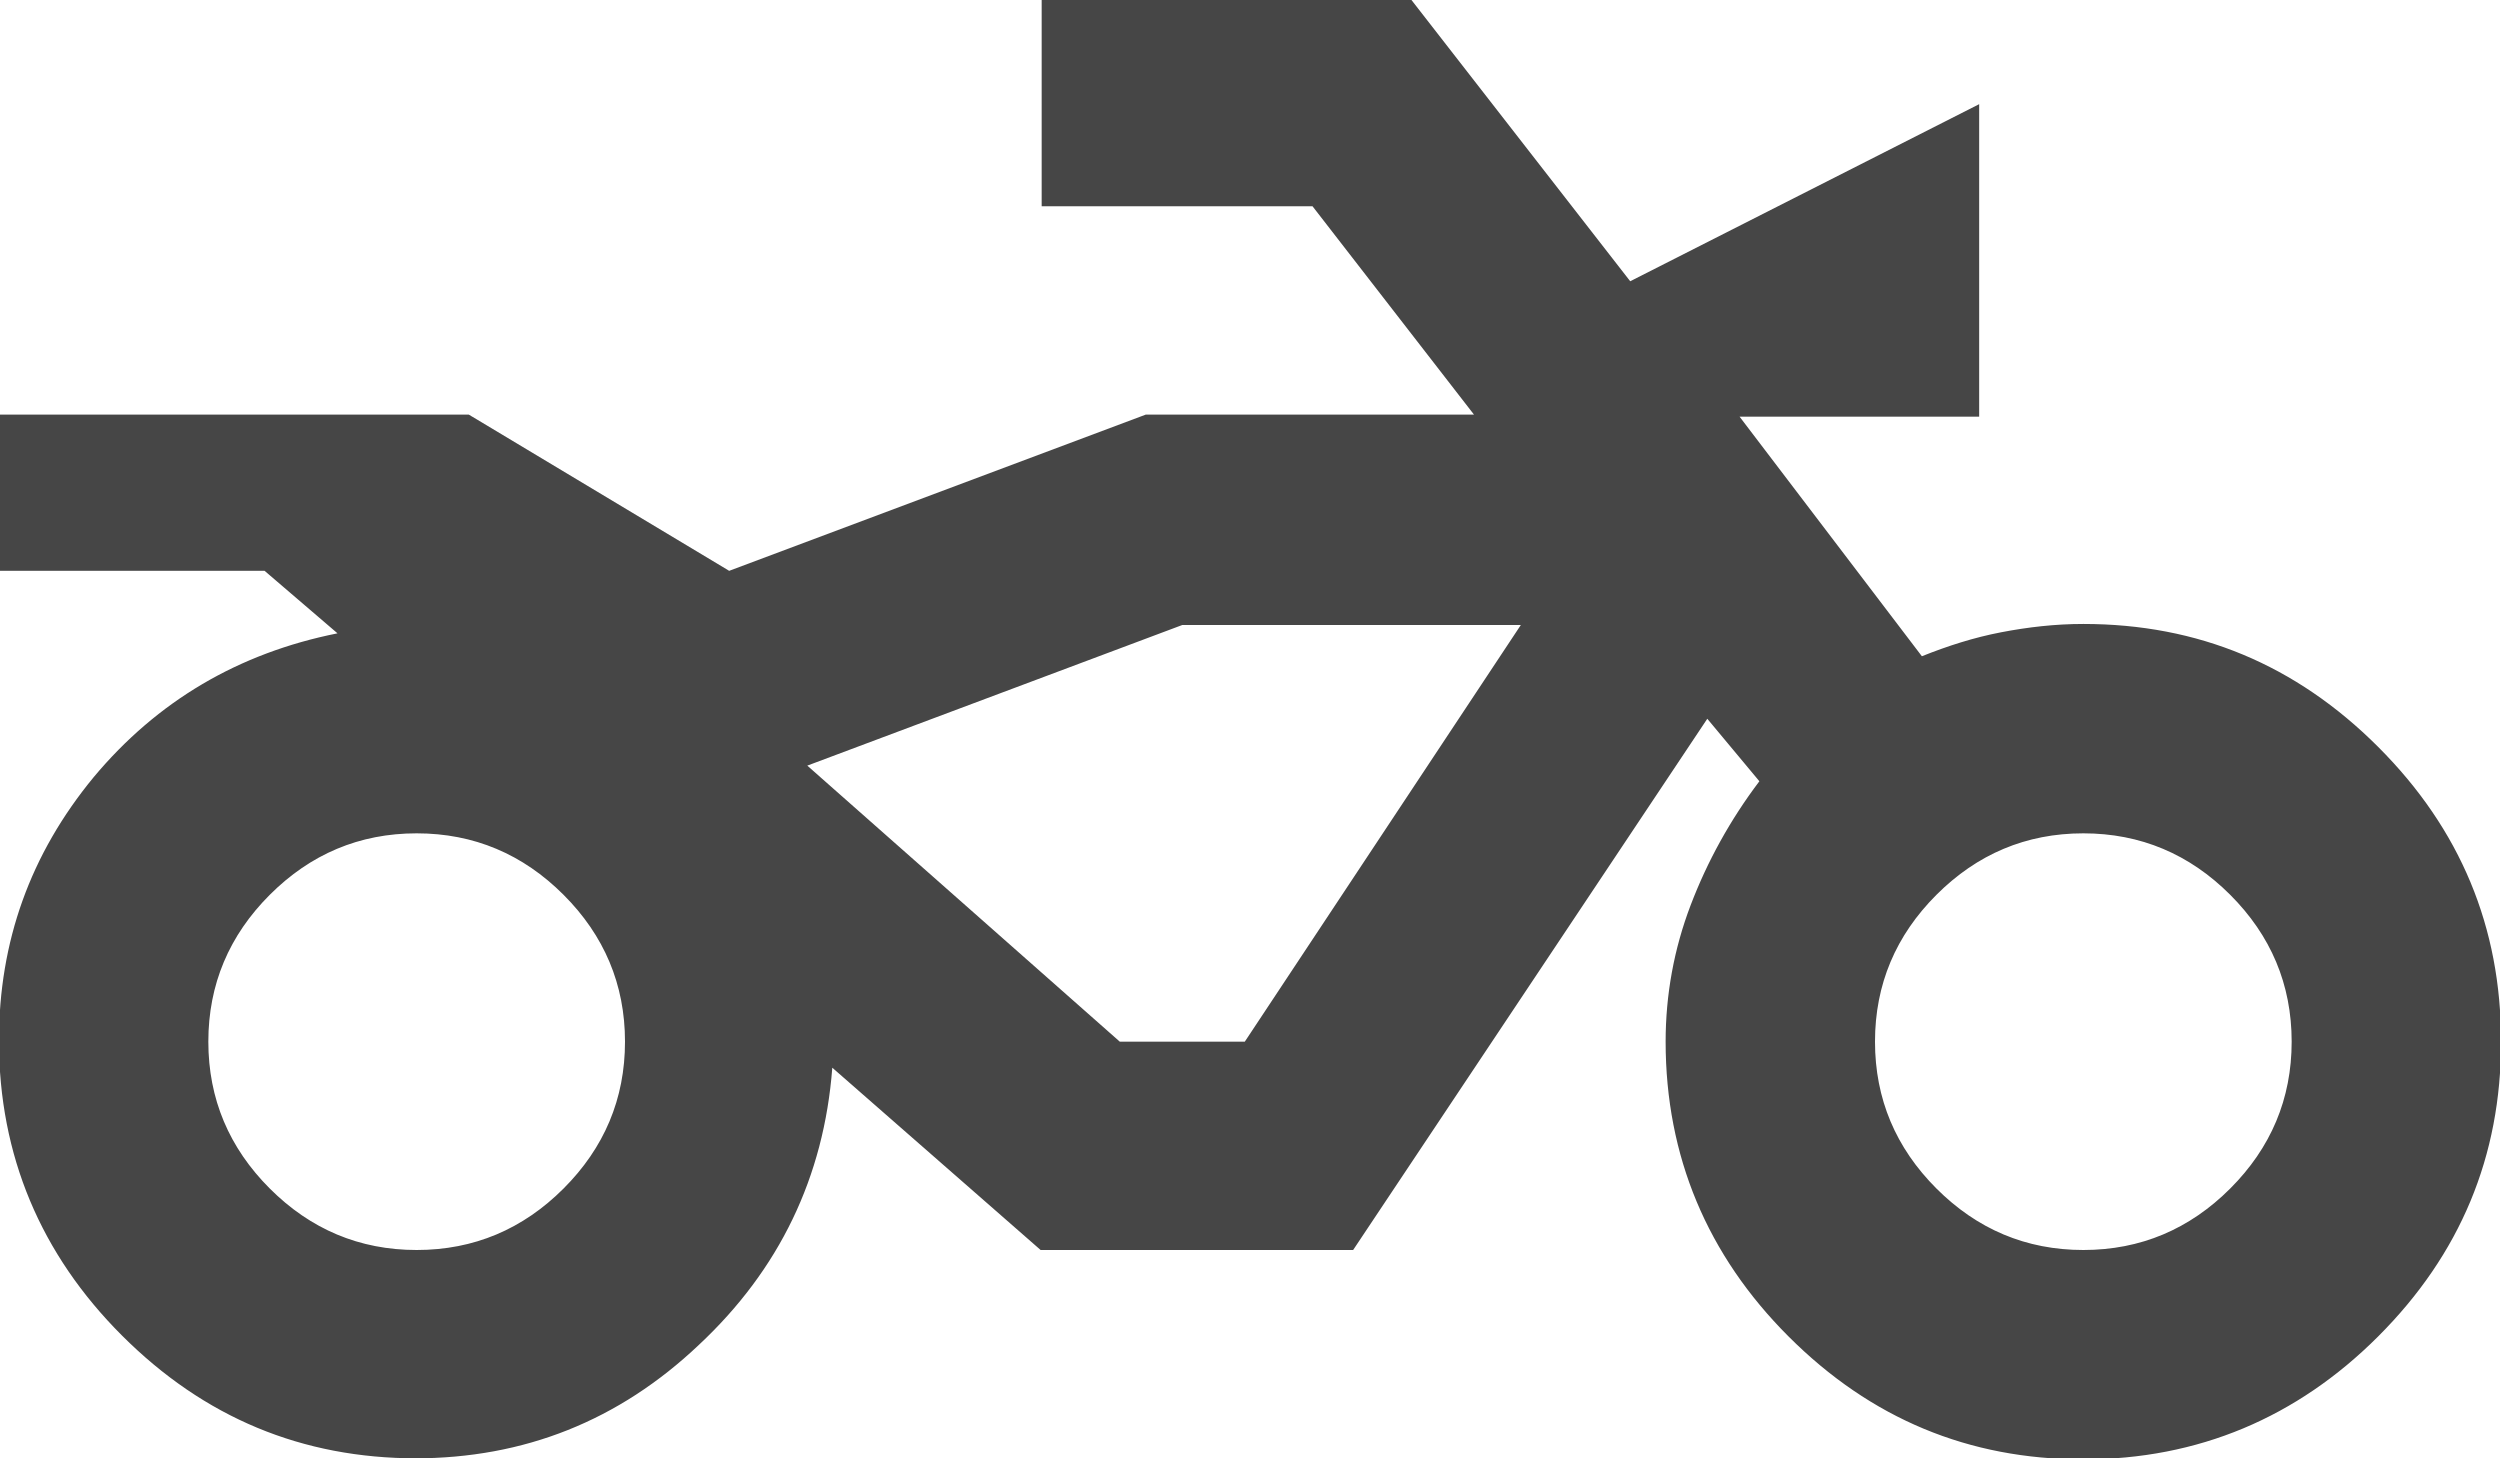 <?xml version="1.0" encoding="UTF-8"?>
<svg id="_レイヤー_2" data-name="レイヤー 2" xmlns="http://www.w3.org/2000/svg" viewBox="0 0 24 14">
  <defs>
    <style>
      .cls-1 {
        fill: #464646;
        stroke-width: 0px;
      }
    </style>
  </defs>
  <g id="_レイヤー_1-2" data-name="レイヤー 1">
    <path class="cls-1" d="M4,14c-1.1,0-2.04-.39-2.83-1.18-.78-.78-1.18-1.73-1.18-2.83,0-.95.3-1.79.91-2.53.61-.73,1.39-1.19,2.34-1.38l-.7-.6H0v-1.5h4.5l2.5,1.5,4-1.5h3.15l-1.55-2h-2.6V0h3.55l2.1,2.7,3.35-1.7v3h-2.3l1.75,2.3c.25-.1.5-.18.76-.23s.52-.08.79-.08c1.1,0,2.04.39,2.83,1.18s1.18,1.73,1.18,2.83-.39,2.04-1.18,2.83c-.78.78-1.73,1.18-2.83,1.18s-2.04-.39-2.83-1.18c-.78-.78-1.18-1.73-1.18-2.83,0-.45.08-.89.24-1.31s.38-.82.66-1.19l-.5-.6-3.4,5.1h-3l-2-1.75c-.08,1.05-.51,1.94-1.28,2.66-.77.73-1.68,1.09-2.73,1.09ZM4,12c.55,0,1.02-.2,1.41-.59s.59-.86.59-1.41-.2-1.02-.59-1.41-.86-.59-1.41-.59-1.02.2-1.41.59-.59.86-.59,1.41.2,1.02.59,1.41.86.59,1.41.59ZM11.35,6l-3.6,1.35,3.6-1.35h3.25-3.25ZM20,12c.55,0,1.02-.2,1.41-.59s.59-.86.59-1.41-.2-1.02-.59-1.41-.86-.59-1.41-.59-1.02.2-1.41.59-.59.86-.59,1.41.2,1.02.59,1.41.86.59,1.41.59ZM11.95,10l2.65-4h-3.25l-3.6,1.35,3,2.65h1.2Z"/>
  </g>
</svg>